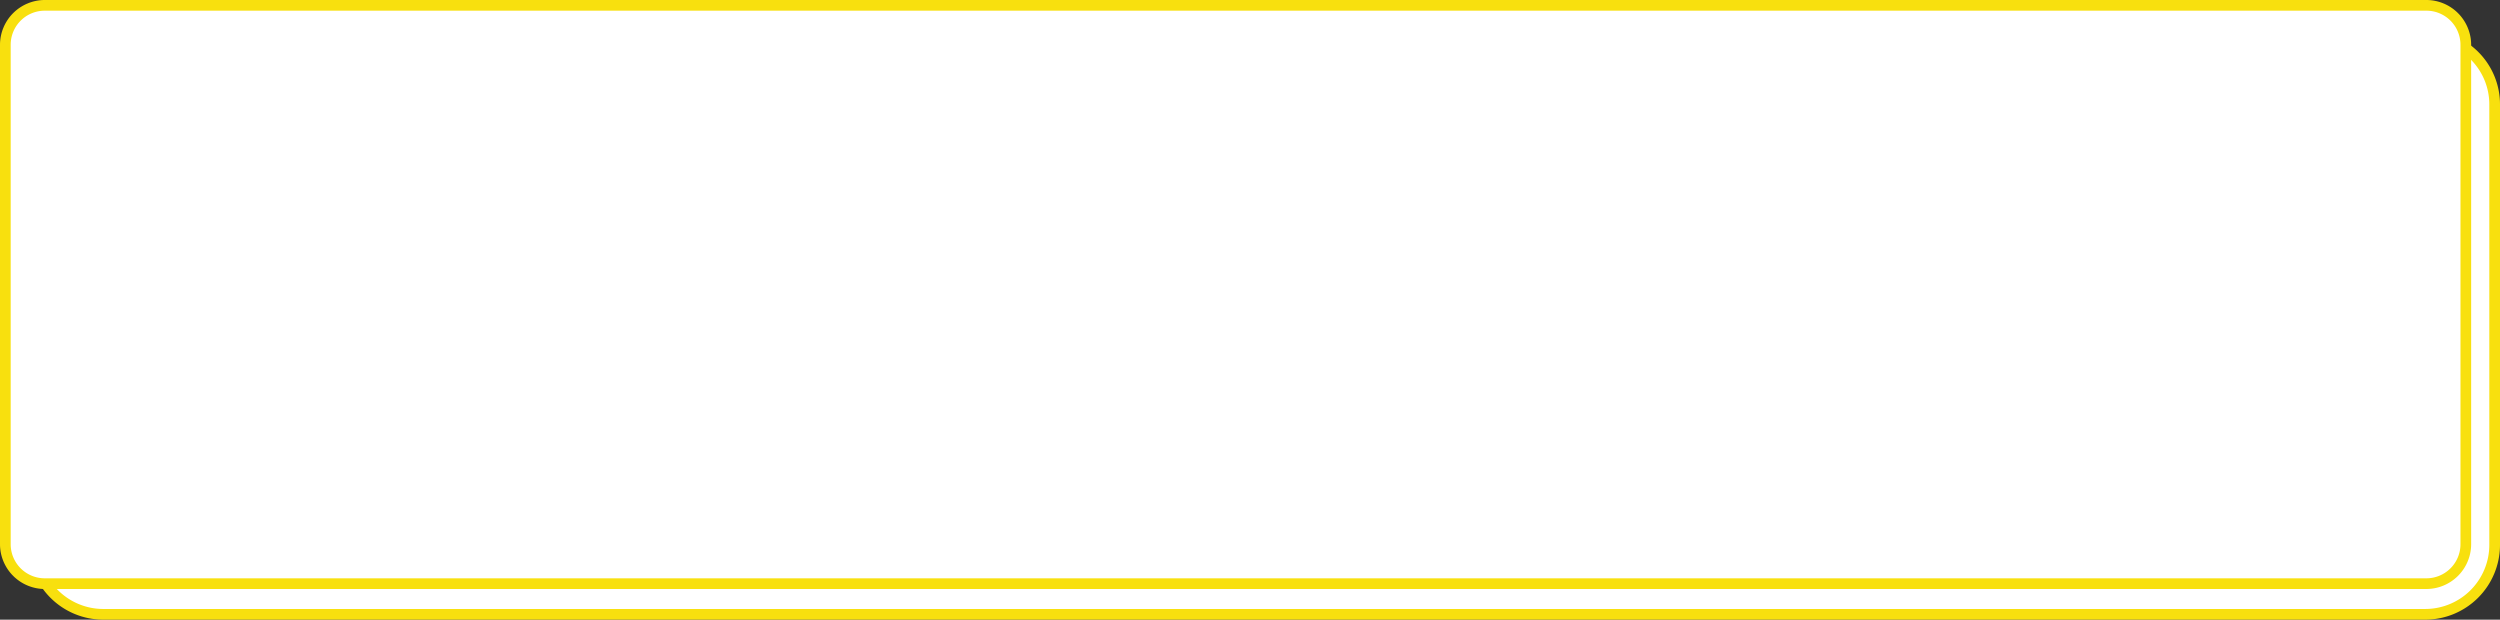 <?xml version="1.0" encoding="UTF-8" standalone="no"?><svg xmlns="http://www.w3.org/2000/svg" xmlns:xlink="http://www.w3.org/1999/xlink" fill="#000000" height="58" preserveAspectRatio="xMidYMid meet" version="1" viewBox="0.0 0.0 234.0 58.0" width="234" zoomAndPan="magnify"><rect x="0.0" y="0.0" width="234.0" height="58.0" fill="#333333" stroke="none"/><g data-name="Layer 2"><g data-name="Layer 1"><g id="change1_1"><rect fill="#ffffff" height="54.13" rx="6.44" width="230.3" x="3.17" y="3.33"/></g><g id="change2_1"><path d="M227,58H9.61A7,7,0,0,1,2.67,51V9.77A7,7,0,0,1,9.61,2.83H227A6.94,6.94,0,0,1,234,9.77V51A7,7,0,0,1,227,58ZM9.61,3.83A6,6,0,0,0,3.67,9.77V51A6,6,0,0,0,9.61,57H227A6,6,0,0,0,233,51V9.77A5.94,5.94,0,0,0,227,3.83Z" fill="#f8e00e"/></g><g id="change3_1"><rect fill="#ffffff" height="54.13" rx="3.69" width="230.3" x="0.5" y="0.5"/></g><g id="change2_2"><path d="M227.11,55.13H4.19A4.2,4.2,0,0,1,0,50.94V4.19A4.2,4.2,0,0,1,4.19,0H227.11a4.2,4.2,0,0,1,4.19,4.19V50.94A4.2,4.2,0,0,1,227.11,55.13ZM4.19,1A3.19,3.19,0,0,0,1,4.19V50.94a3.19,3.19,0,0,0,3.19,3.19H227.11a3.19,3.19,0,0,0,3.19-3.19V4.19A3.19,3.19,0,0,0,227.11,1Z" fill="#f8e00e"/></g></g></g></svg>